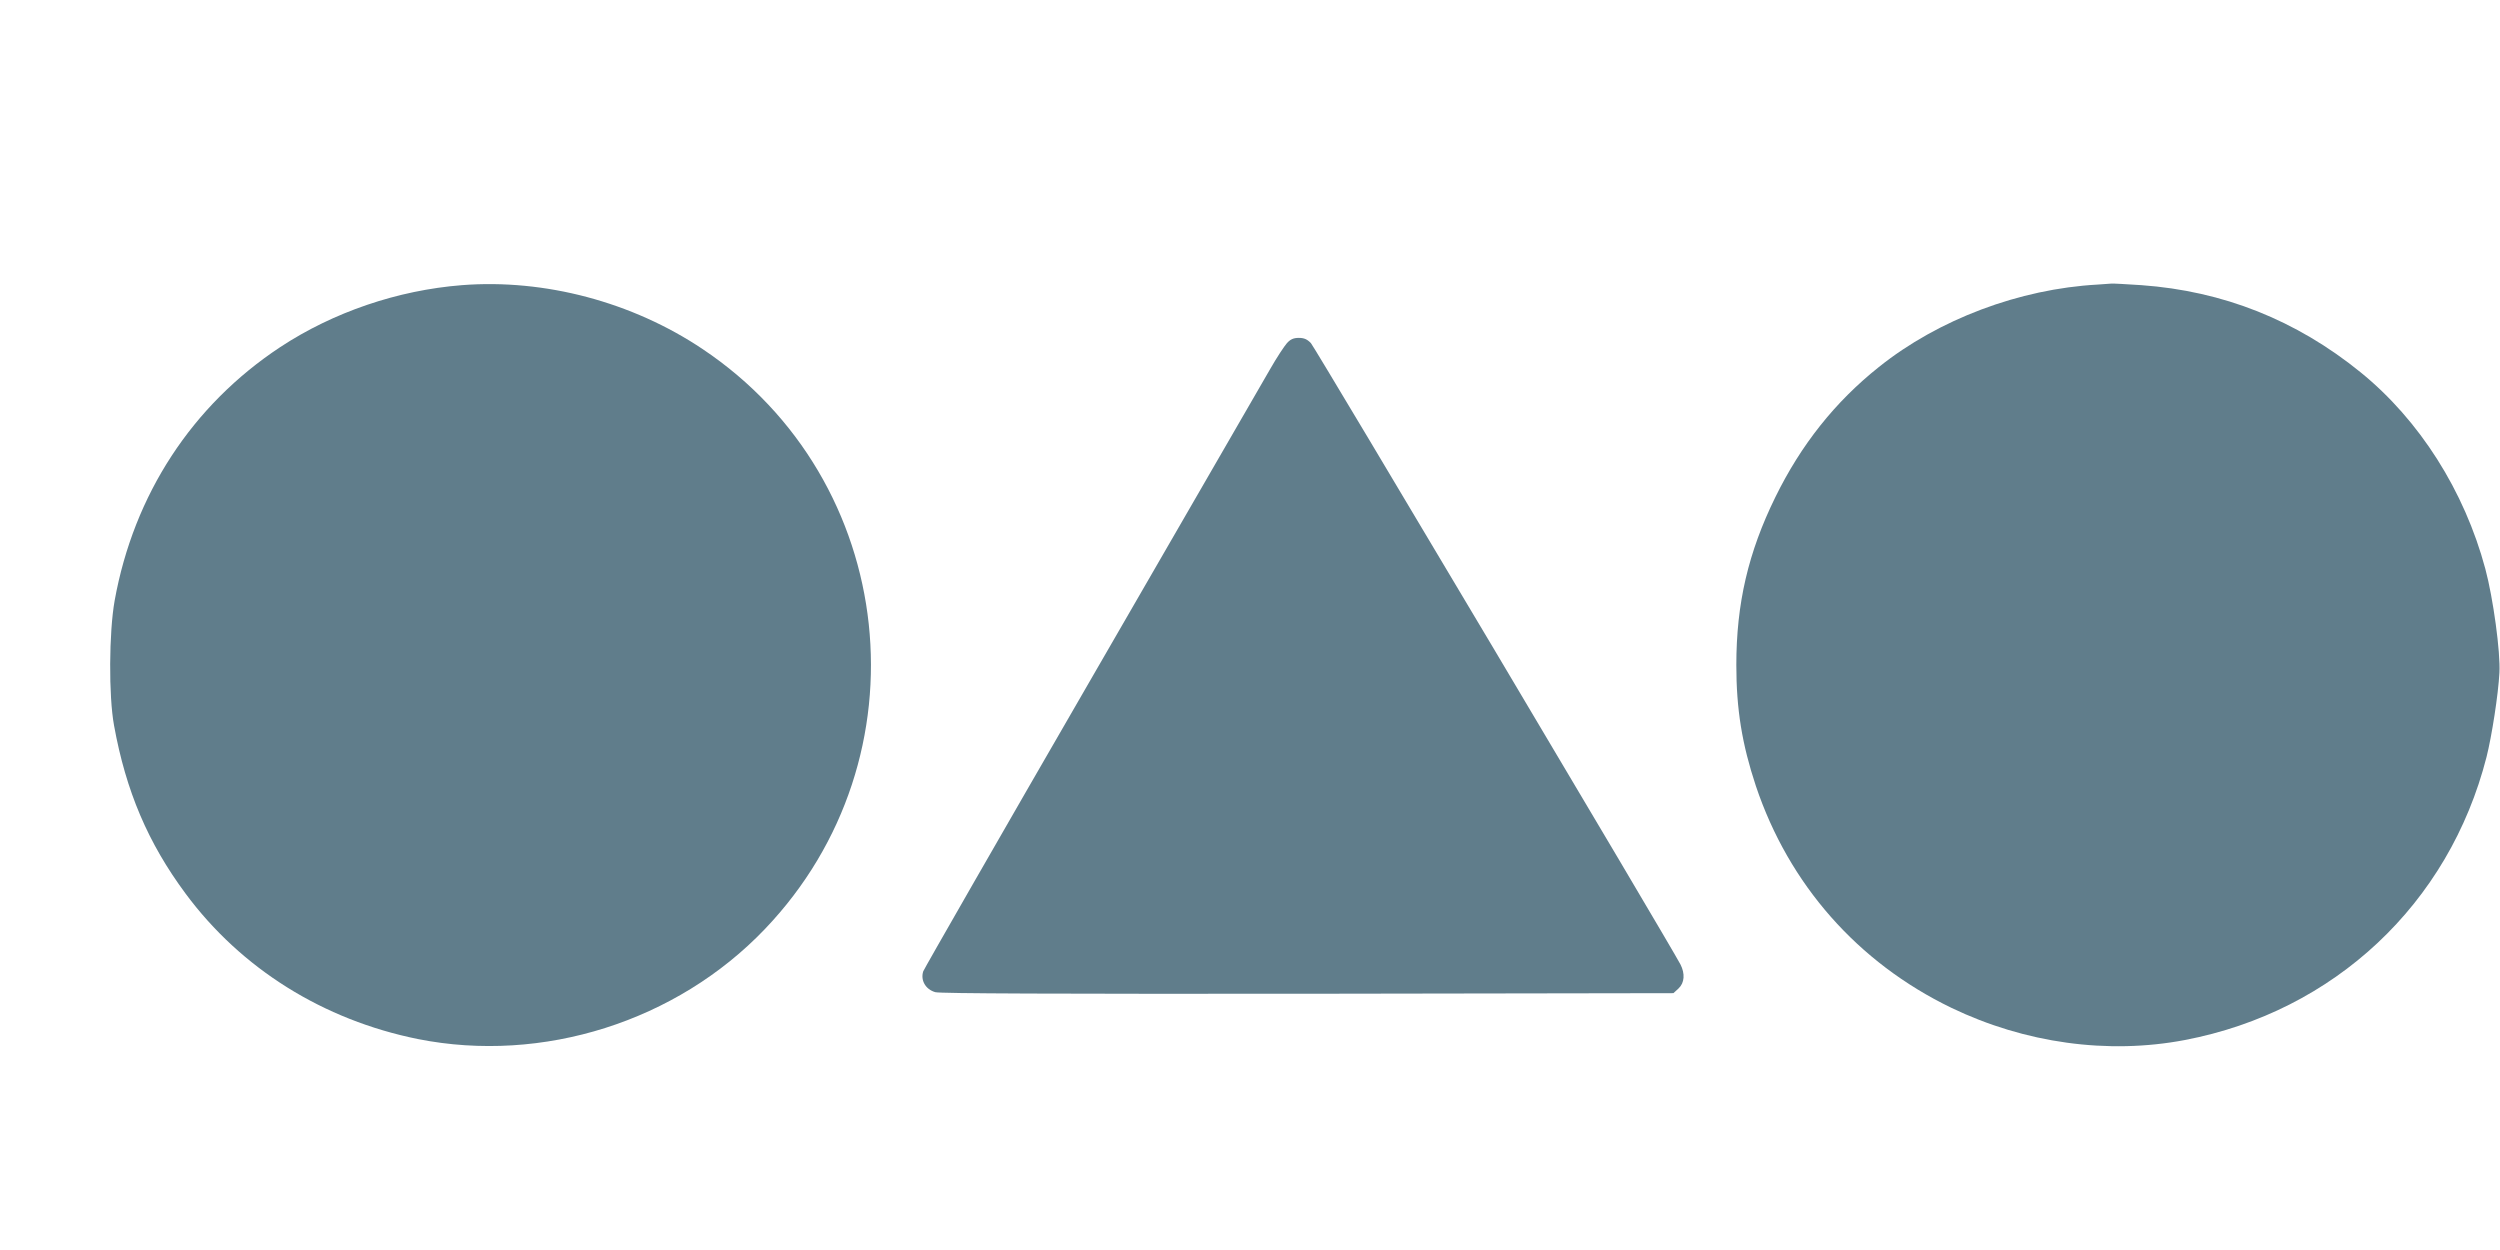 <?xml version="1.0" standalone="no"?>
<!DOCTYPE svg PUBLIC "-//W3C//DTD SVG 20010904//EN"
 "http://www.w3.org/TR/2001/REC-SVG-20010904/DTD/svg10.dtd">
<svg version="1.0" xmlns="http://www.w3.org/2000/svg"
 width="1280pt" height="640pt" viewBox="0 0 1280 640"
 preserveAspectRatio="xMidYMid meet">
<g transform="translate(0,640) scale(0.1,-0.1)"
fill="#607d8b" stroke="none">
<path d="M2365 4940 c-329 -26 -658 -138 -930 -317 -451 -298 -750 -755 -848
-1298 -29 -162 -31 -489 -3 -640 61 -336 174 -601 366 -860 285 -385 705 -647
1190 -745 638 -127 1324 90 1776 563 839 877 686 2298 -319 2970 -360 241
-808 360 -1232 327z"/>
<path d="M10740 4943 c-400 -22 -815 -178 -1120 -422 -225 -179 -399 -399
-530 -666 -139 -283 -200 -545 -200 -860 0 -226 29 -405 100 -619 169 -504
521 -904 1001 -1136 376 -181 801 -240 1195 -165 765 146 1353 697 1545 1449
27 107 60 319 66 431 6 105 -32 383 -72 532 -107 400 -338 763 -639 1007 -329
267 -704 416 -1122 446 -76 5 -146 9 -154 8 -8 -1 -40 -3 -70 -5z"/>
<path d="M6589 4643 c-14 -16 -53 -75 -86 -133 -33 -58 -444 -769 -913 -1580
-469 -811 -857 -1488 -863 -1503 -15 -46 12 -93 62 -107 27 -7 616 -9 1909 -8
l1870 3 26 24 c31 29 34 76 10 123 -52 100 -1871 3158 -1892 3181 -19 20 -35
27 -62 27 -27 0 -43 -7 -61 -27z"/>
</g>
</svg>
